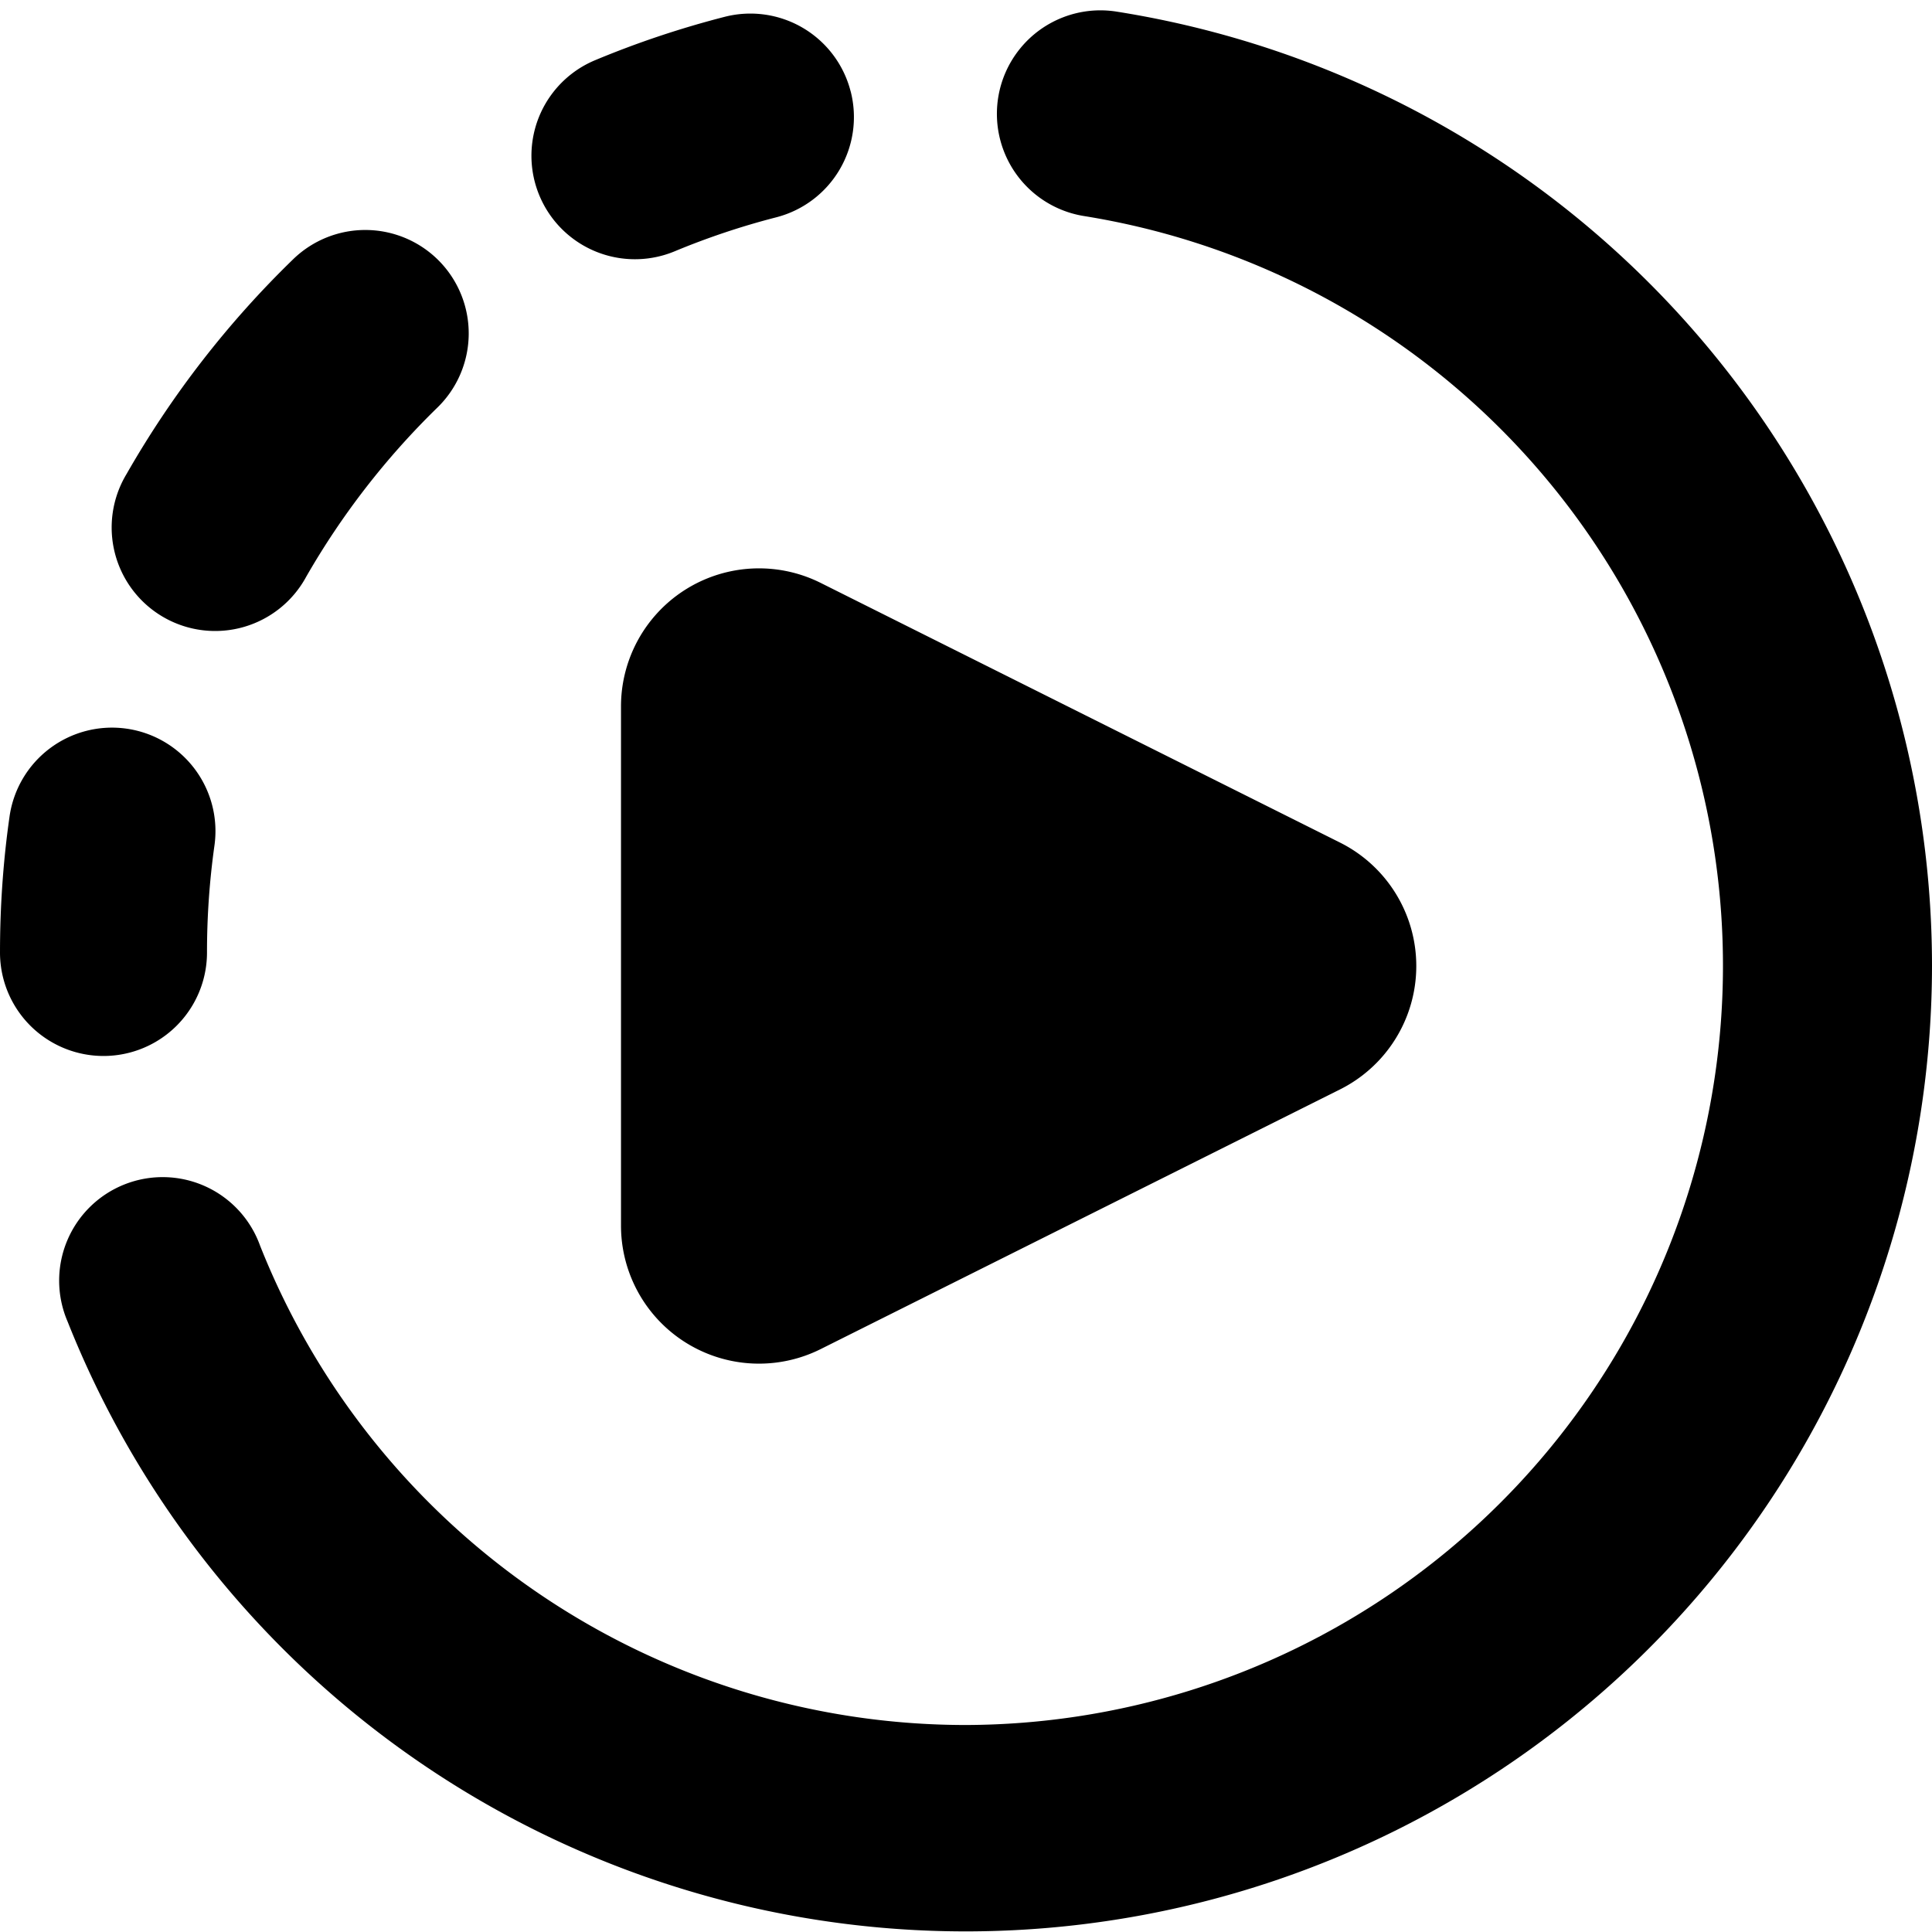 <?xml version="1.0" encoding="utf-8"?>
<!-- Generator: www.svgicons.com -->
<svg xmlns="http://www.w3.org/2000/svg" width="800" height="800" viewBox="0 0 14 14">
<path fill="currentColor" fill-rule="evenodd" d="M8.09.084a.75.75 0 1 0-.232 1.482A5.502 5.502 0 0 1 7 12.5a5.502 5.502 0 0 1-5.116-3.475a.75.75 0 1 0-1.394.552A7.002 7.002 0 0 0 14 7A7.002 7.002 0 0 0 8.09.084M6.164.661a.75.75 0 0 1-.54.914a5.453 5.453 0 0 0-.735.246a.75.75 0 1 1-.576-1.385c.302-.126.615-.231.938-.314a.75.75 0 0 1 .913.54ZM3.185 1.894a.75.75 0 0 1-.016 1.06a5.61 5.61 0 0 0-.95 1.225a.75.75 0 1 1-1.302-.744a7.025 7.025 0 0 1 1.208-1.557a.75.75 0 0 1 1.06.016M.916 5.28a.75.75 0 0 1 .638.847a5.554 5.554 0 0 0-.054.775a.75.75 0 0 1-1.5 0c0-.333.023-.662.069-.984a.75.75 0 0 1 .847-.638M4.5 8.882V5.118a1 1 0 0 1 1.447-.894l3.764 1.882a1 1 0 0 1 0 1.788L5.947 9.776A1 1 0 0 1 4.5 8.882" clip-rule="evenodd"/>
</svg>